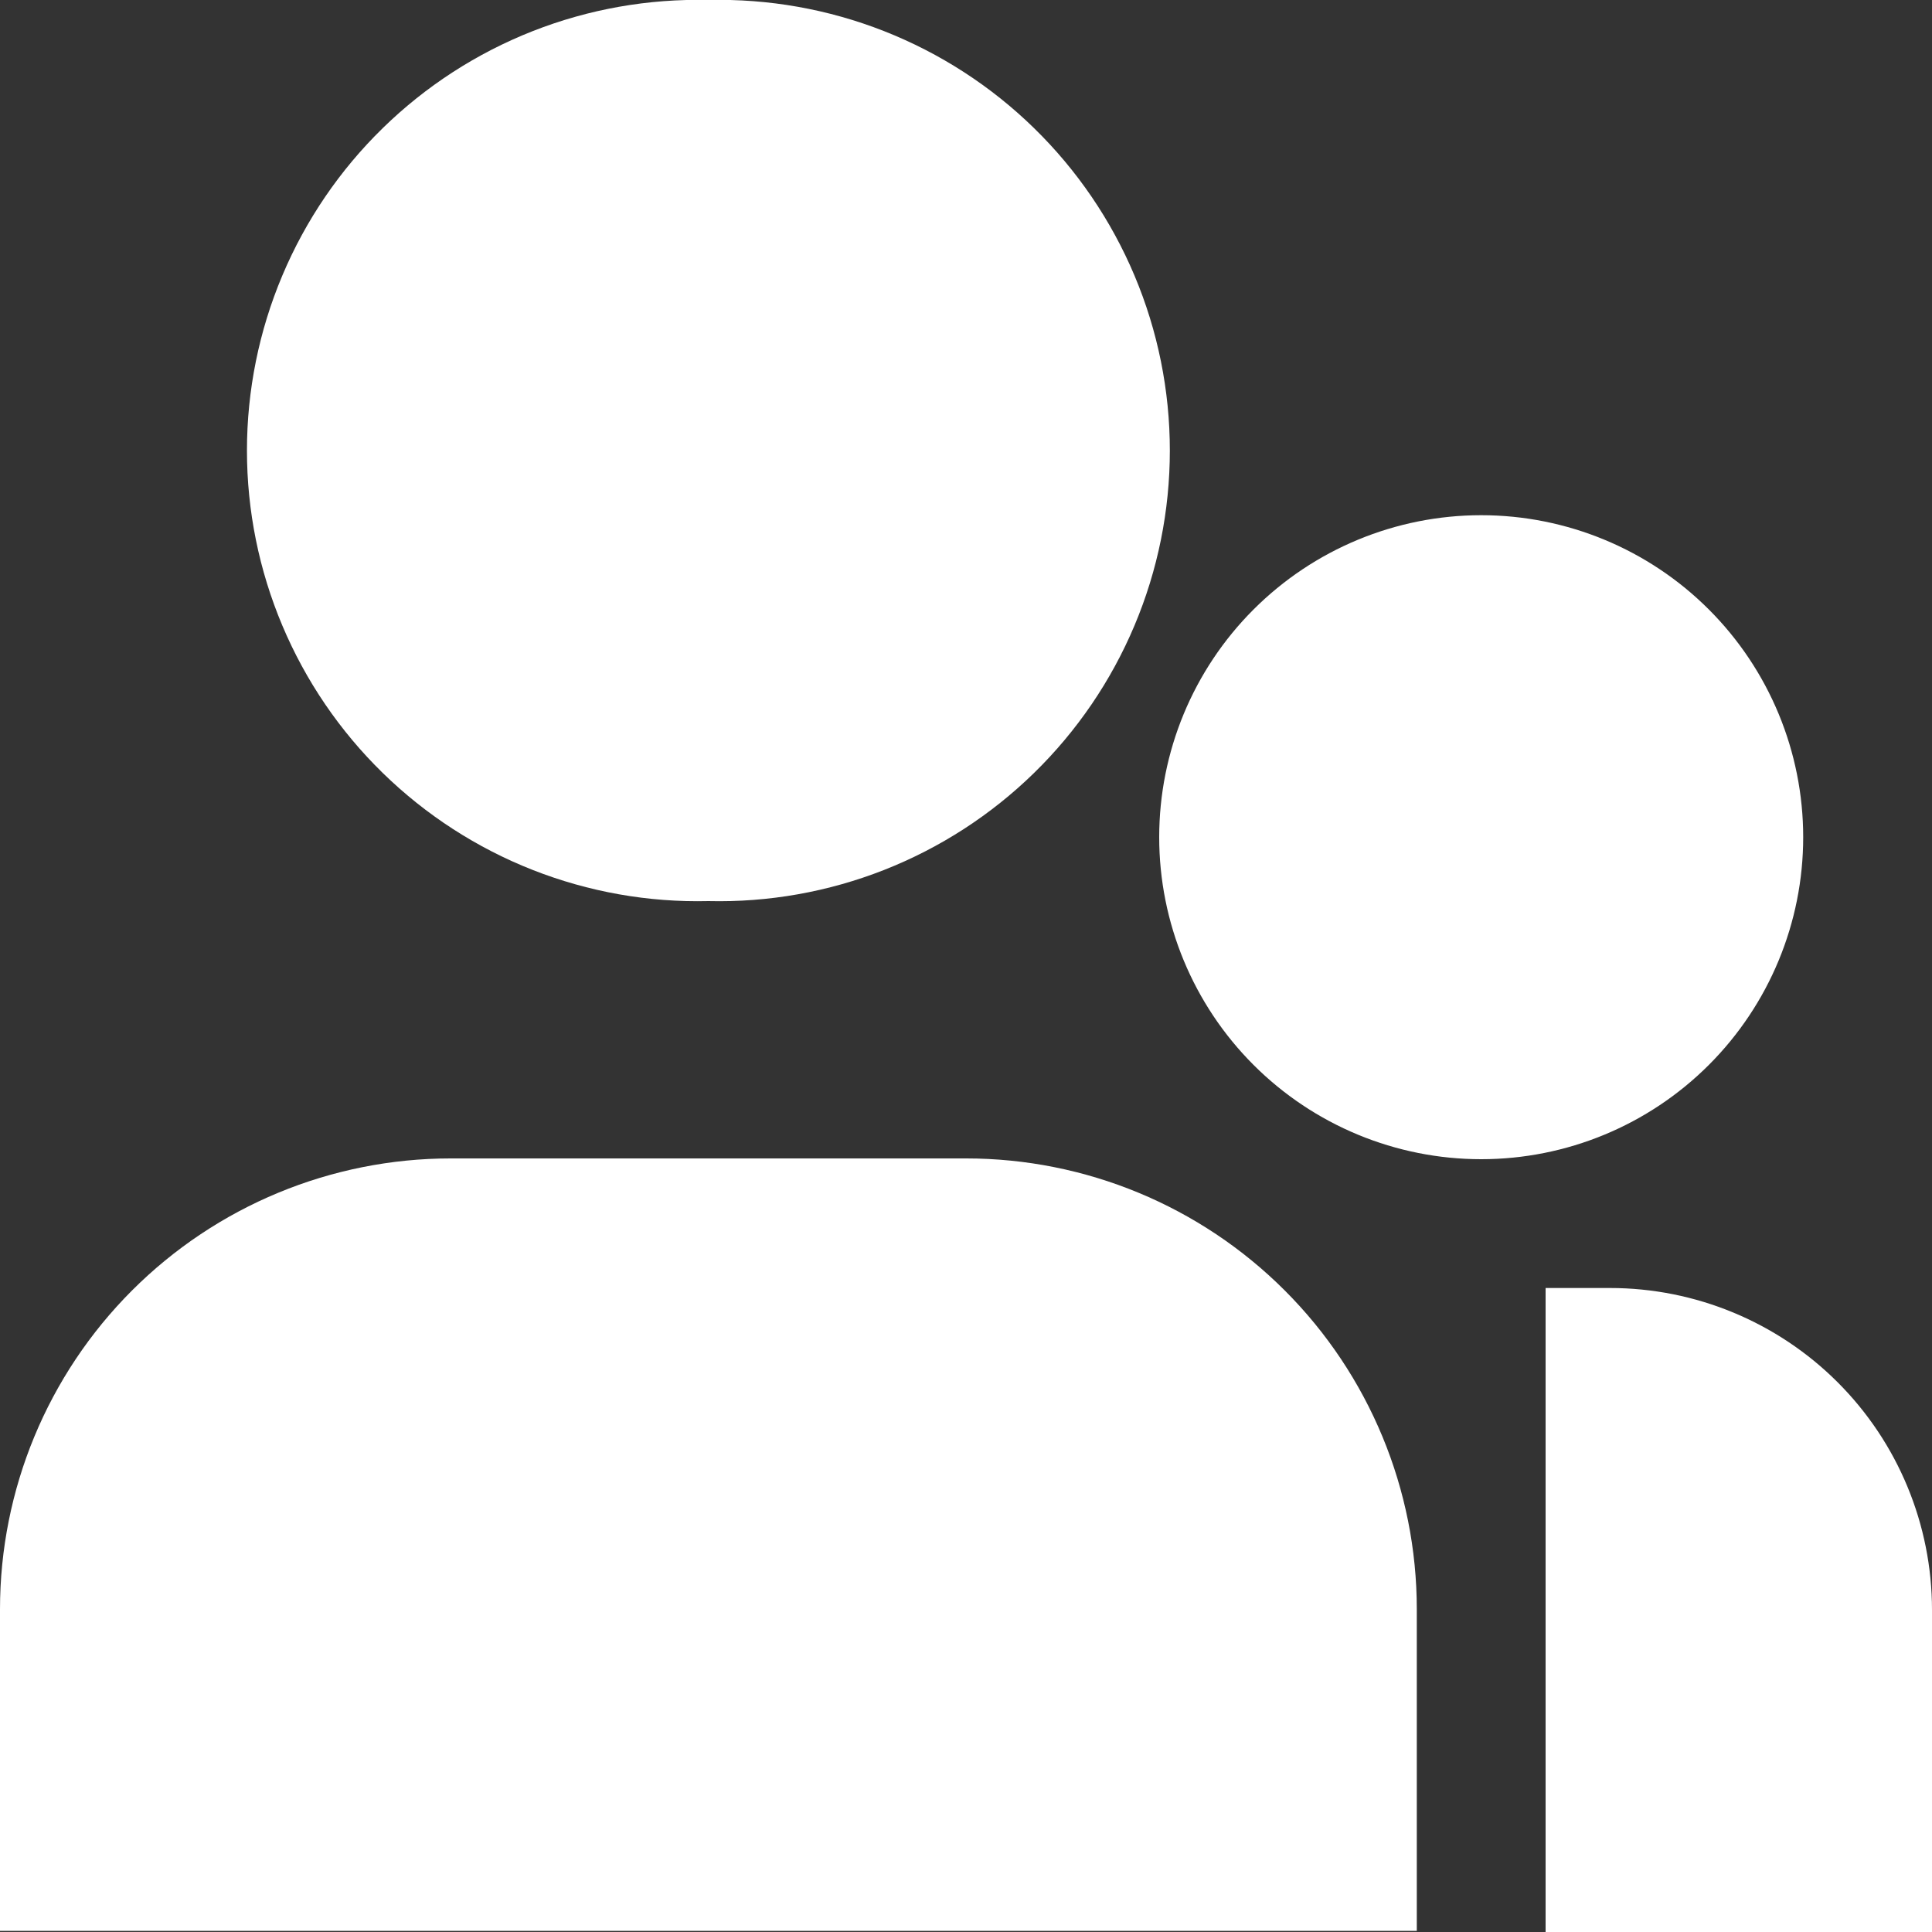 <svg width="124" height="124" viewBox="0 0 124 124" fill="none" xmlns="http://www.w3.org/2000/svg">
<rect x="0" y="0" width="124" height="124" fill="#333333" stroke="none"/>
<g clip-path="url(#clip0_103_4321)">
<path d="M45.467 -3.35593e-05C41.611 -0.092 37.776 0.588 34.187 1.999C30.598 3.411 27.328 5.526 24.568 8.221C21.808 10.915 19.616 14.134 18.119 17.688C16.621 21.242 15.85 25.06 15.85 28.917C15.85 32.773 16.621 36.591 18.119 40.145C19.616 43.7 21.808 46.919 24.568 49.613C27.328 52.307 30.598 54.422 34.187 55.834C37.776 57.246 41.611 57.926 45.467 57.834C49.322 57.926 53.157 57.246 56.746 55.834C60.335 54.422 63.606 52.307 66.365 49.613C69.125 46.919 71.318 43.7 72.815 40.145C74.312 36.591 75.083 32.773 75.083 28.917C75.083 25.06 74.312 21.242 72.815 17.688C71.318 14.134 69.125 10.915 66.365 8.221C63.606 5.526 60.335 3.411 56.746 1.999C53.157 0.588 49.322 -0.092 45.467 -3.35593e-05ZM28.933 74.35C21.26 74.35 13.9 77.399 8.474 82.825C3.048 88.251 0 95.61 0 103.284L0 123.926H90.933V103.284C90.933 95.61 87.885 88.251 82.459 82.825C77.033 77.399 69.674 74.35 62 74.35H28.933ZM103.333 82.667H99.2V124H124V103.333C124 97.852 121.823 92.596 117.947 88.72C114.071 84.844 108.814 82.667 103.333 82.667Z" fill="white"/>
<path d="M95.067 33.067C89.585 33.067 84.329 35.244 80.453 39.12C76.577 42.995 74.4 48.252 74.4 53.733C74.4 59.215 76.577 64.471 80.453 68.347C84.329 72.223 89.585 74.4 95.067 74.4C100.548 74.4 105.804 72.223 109.68 68.347C113.556 64.471 115.733 59.215 115.733 53.733C115.733 48.252 113.556 42.995 109.68 39.12C105.804 35.244 100.548 33.067 95.067 33.067Z" fill="white"/>
</g>
<defs>
<clipPath id="clip0_103_4321">
<rect width="124" height="124" fill="white"/>
</clipPath>
</defs>
</svg>
